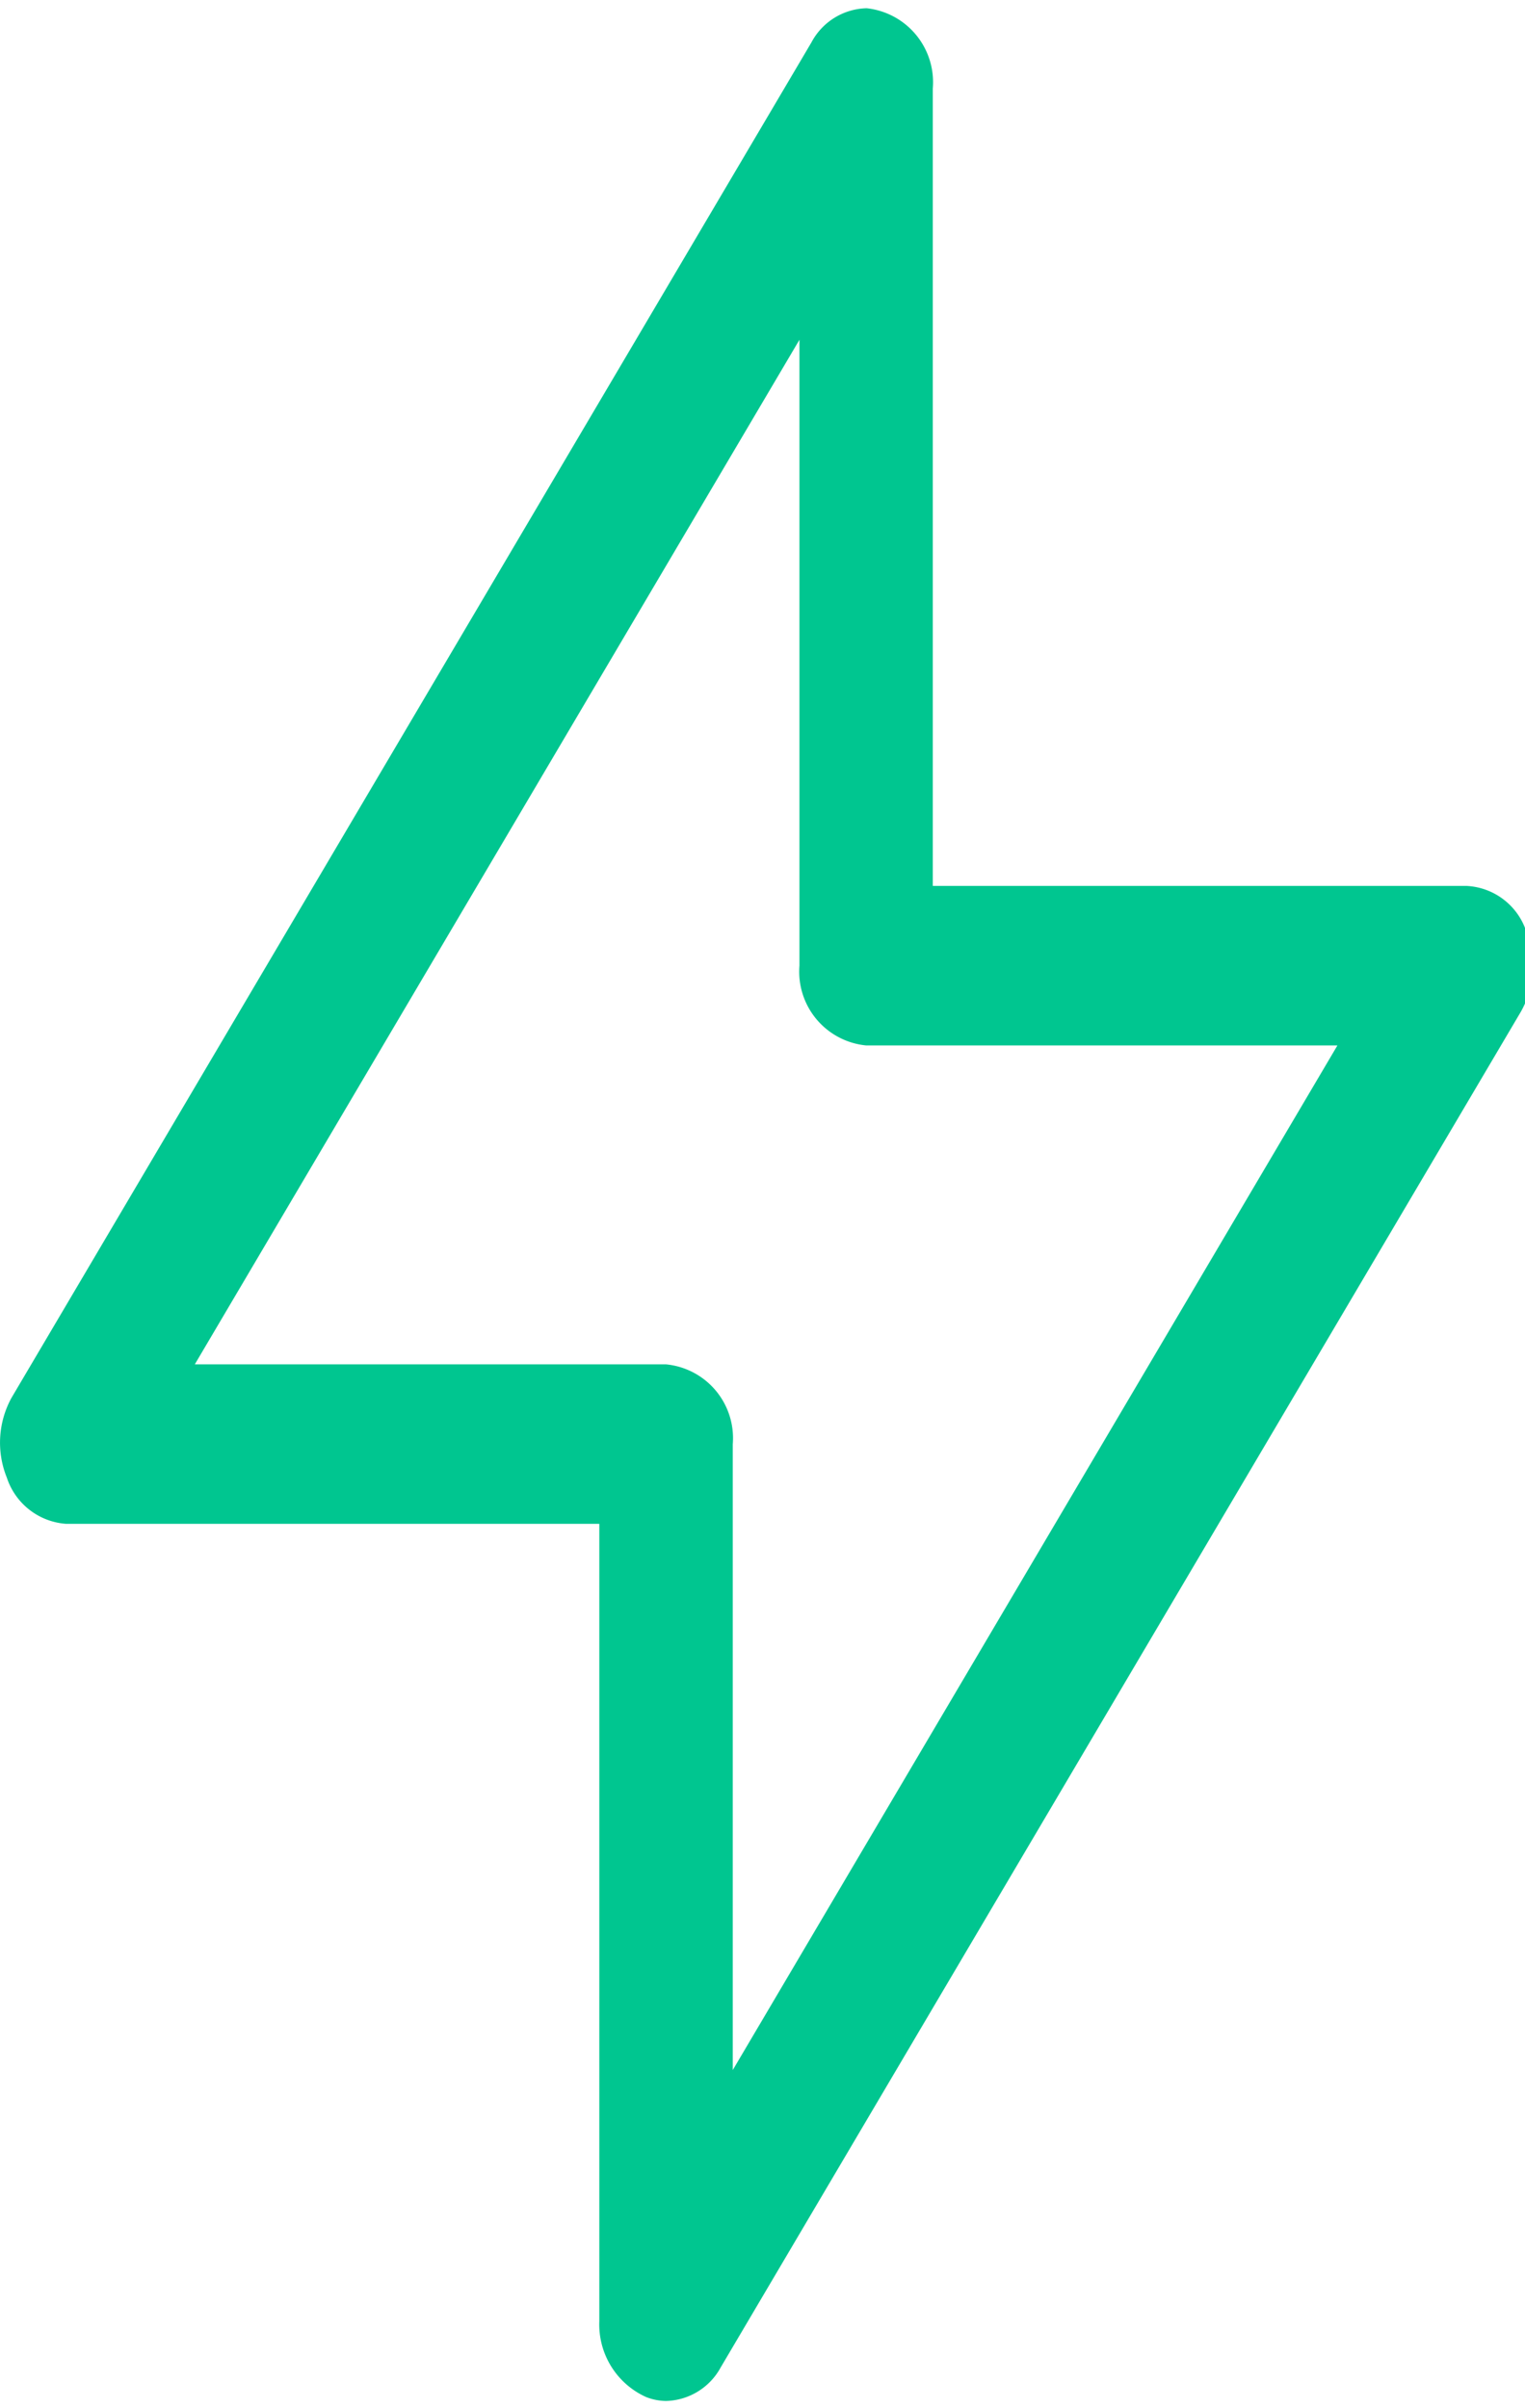 <svg xmlns="http://www.w3.org/2000/svg" width="57" height="90" viewBox="0 0 57 90">
    <defs>
        <clipPath id="6odxrj22ua">
            <path data-name="Rectangle 111" transform="translate(0 -.307)" style="fill:#00c690" d="M0 0h57v90H0z"/>
        </clipPath>
    </defs>
    <g data-name="Group 185">
        <g data-name="Group 184" transform="translate(0 .307)" style="clip-path:url(#6odxrj22ua)">
            <path data-name="Path 59" d="M57.015 34.411A2.479 2.479 0 0 0 54.8 32.8H34.864V3a2.781 2.781 0 0 0-2.472-3 2.4 2.4 0 0 0-2.063 1.275L.428 51.933a3.487 3.487 0 0 0-.174 2.98 2.518 2.518 0 0 0 2.218 1.728H22.4v29.8a2.974 2.974 0 0 0 1.744 2.831 2.1 2.1 0 0 0 .748.149 2.394 2.394 0 0 0 2.043-1.252L56.84 37.51a3.486 3.486 0 0 0 .174-3.1M27.388 77.053V53.661a2.77 2.77 0 0 0-2.492-2.98H7.28l22.6-38.291v23.392a2.77 2.77 0 0 0 2.492 2.98h17.616z" transform="translate(.001 .001)" style="fill:#00c690"/>
        </g>
    </g>
</svg>
